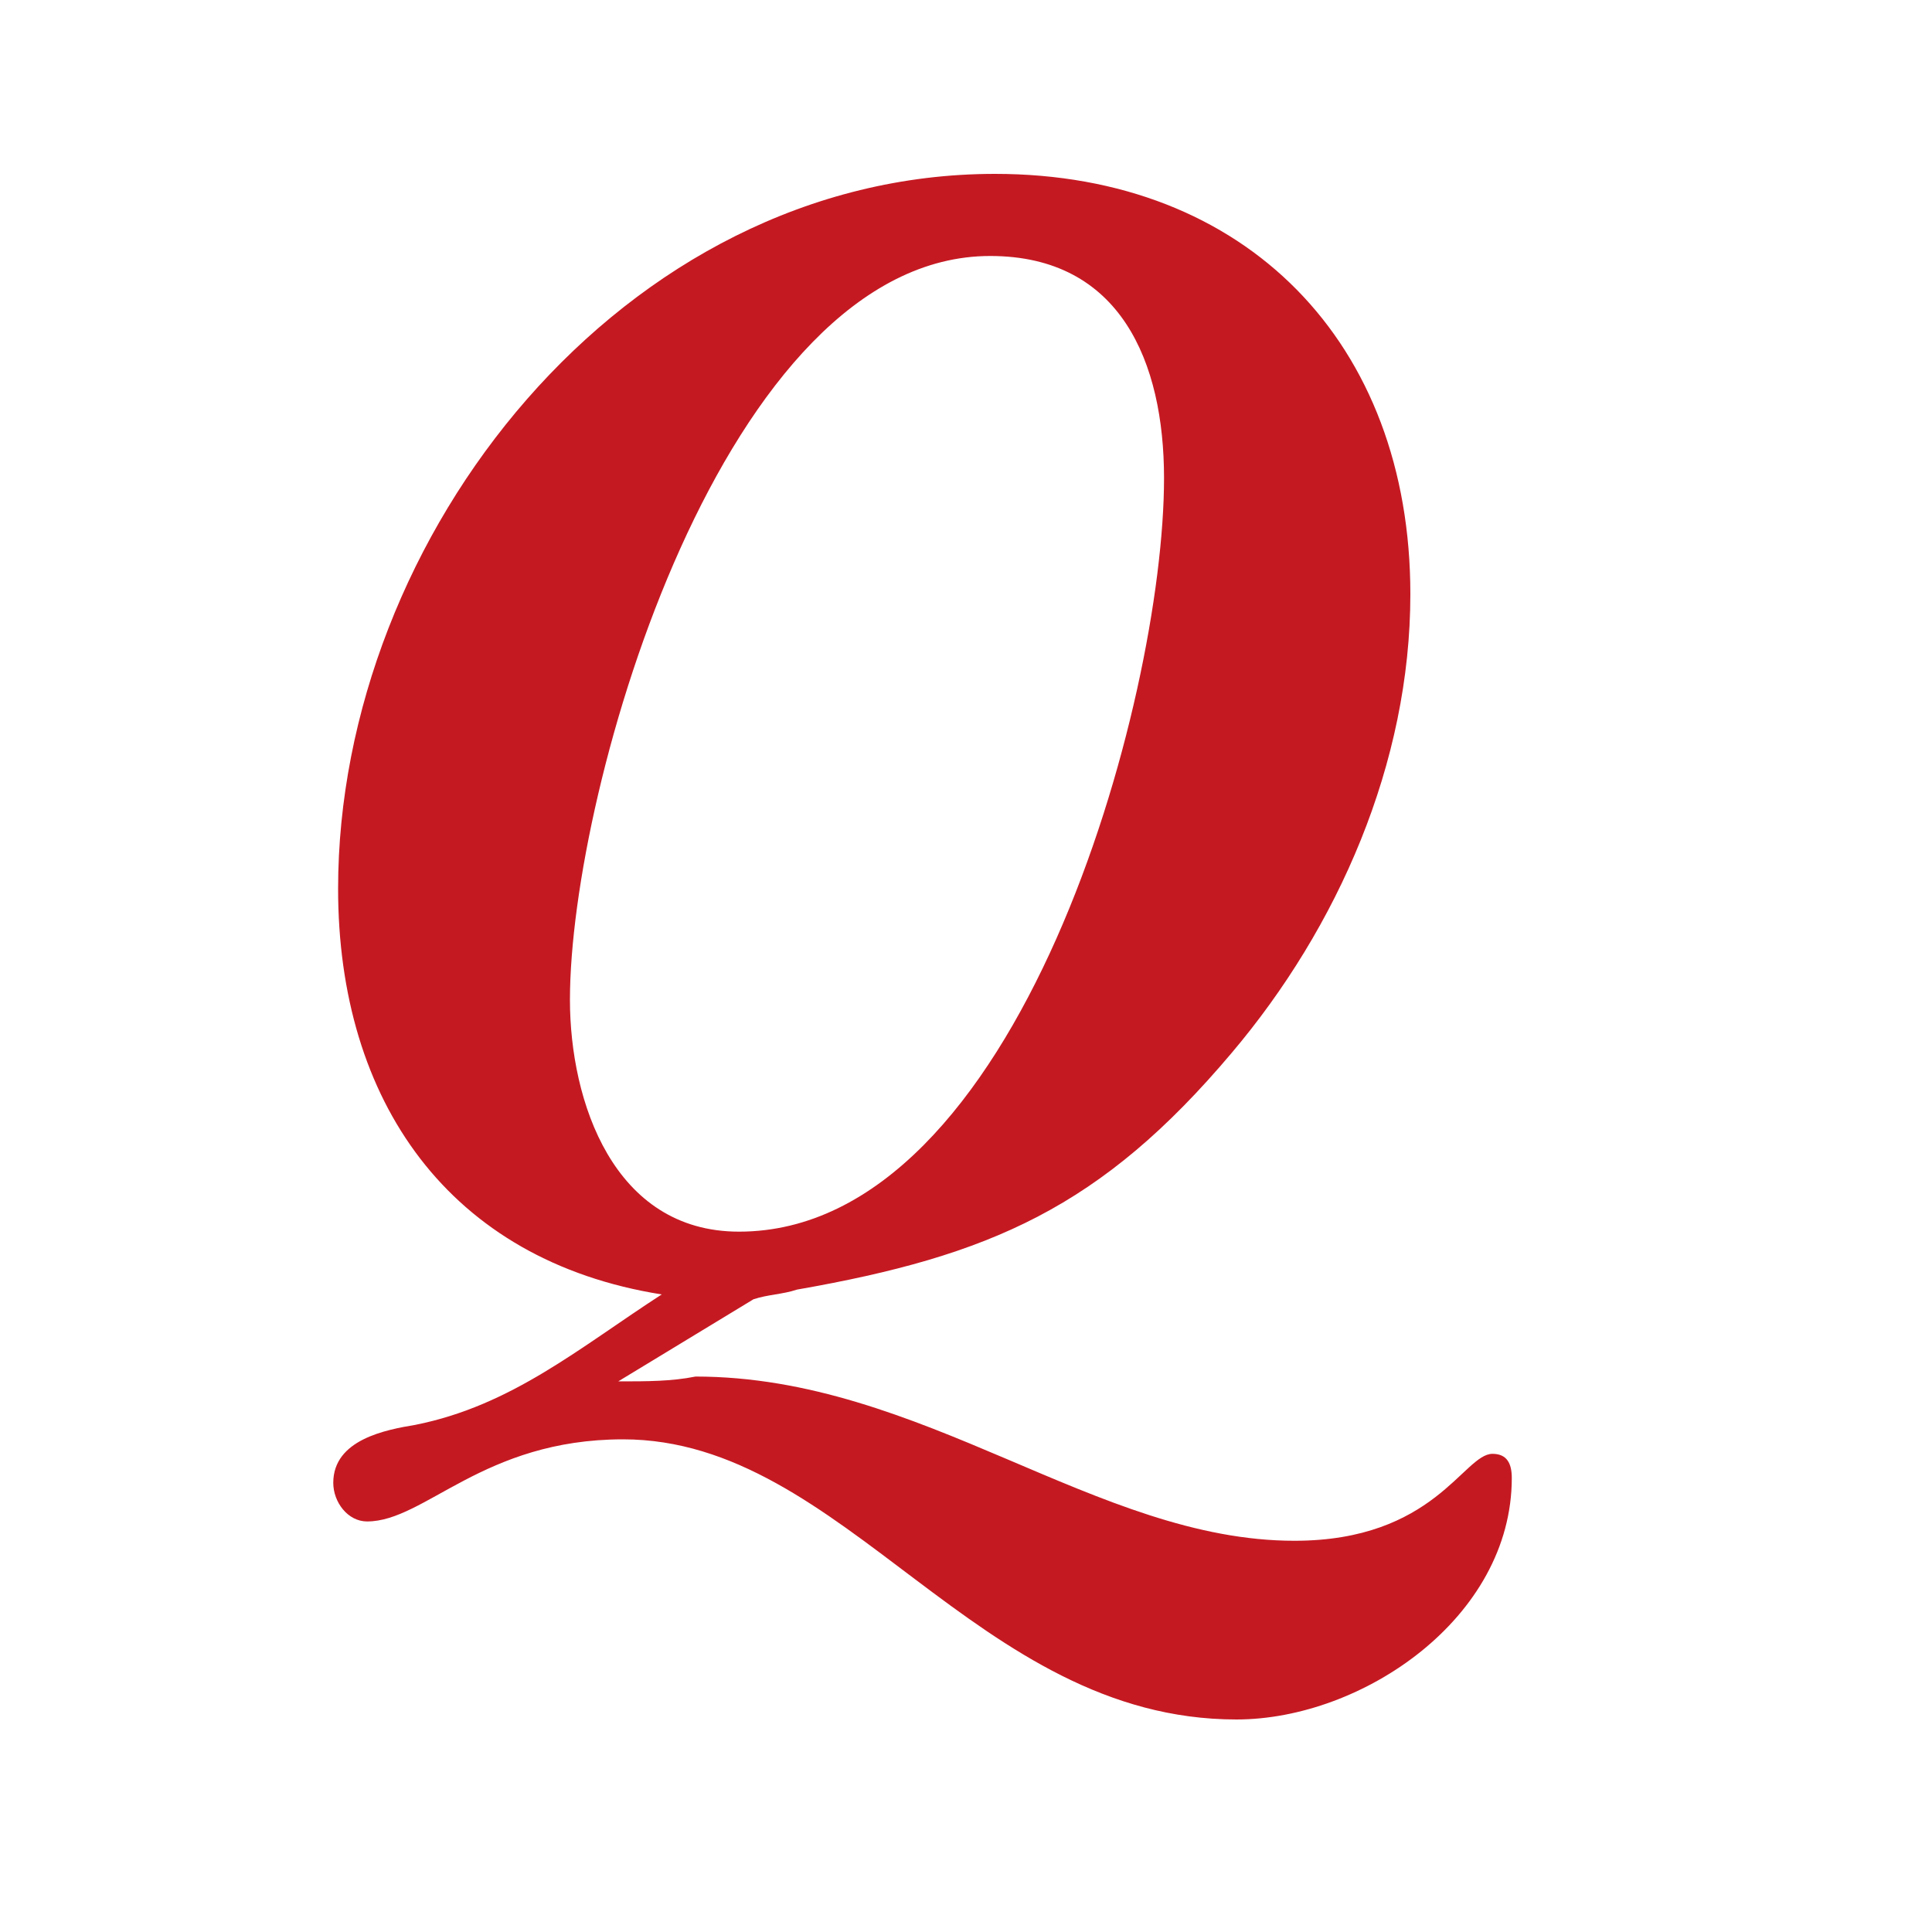 <?xml version="1.0" encoding="utf-8"?>
<!-- Generator: Adobe Illustrator 21.0.2, SVG Export Plug-In . SVG Version: 6.00 Build 0)  -->
<svg version="1.1" id="レイヤー_1" xmlns="http://www.w3.org/2000/svg" xmlns:xlink="http://www.w3.org/1999/xlink" x="0px"
	 y="0px" viewBox="0 0 40 40" enable-background="new 0 0 40 40" xml:space="preserve">
<g>
	<path fill="#C51922" d="M12.8,28.6L12.8,28.6c0.6,0,1.1,0,1.6-0.1c4.7,0,8.3,3.4,12.4,3.4c2.9,0,3.5-1.8,4.1-1.8
		c0.3,0,0.4,0.2,0.4,0.5c0,2.9-3.1,5-5.7,5c-5.4,0-8.1-5.8-12.7-5.8c-2.9,0-4.1,1.7-5.3,1.7c-0.4,0-0.7-0.4-0.7-0.8
		c0-0.9,1.1-1.1,1.7-1.2c2-0.4,3.4-1.6,5.1-2.7c-4.4-0.7-6.7-4-6.7-8.4c0-7.3,5.9-14.8,13.6-14.8c5.2,0,8.6,3.5,8.6,8.7
		c0,3.5-1.5,6.9-3.7,9.5c-2.7,3.2-5,4.2-9,4.9c-0.3,0.1-0.6,0.1-0.9,0.2L12.8,28.6z M11.8,20.7c0,2.1,0.9,4.8,3.5,4.8
		c5.8,0,8.8-11,8.8-15.6c0-2.4-0.9-4.6-3.6-4.6C15,5.3,11.8,16.3,11.8,20.7z"/>
</g>
</svg>
